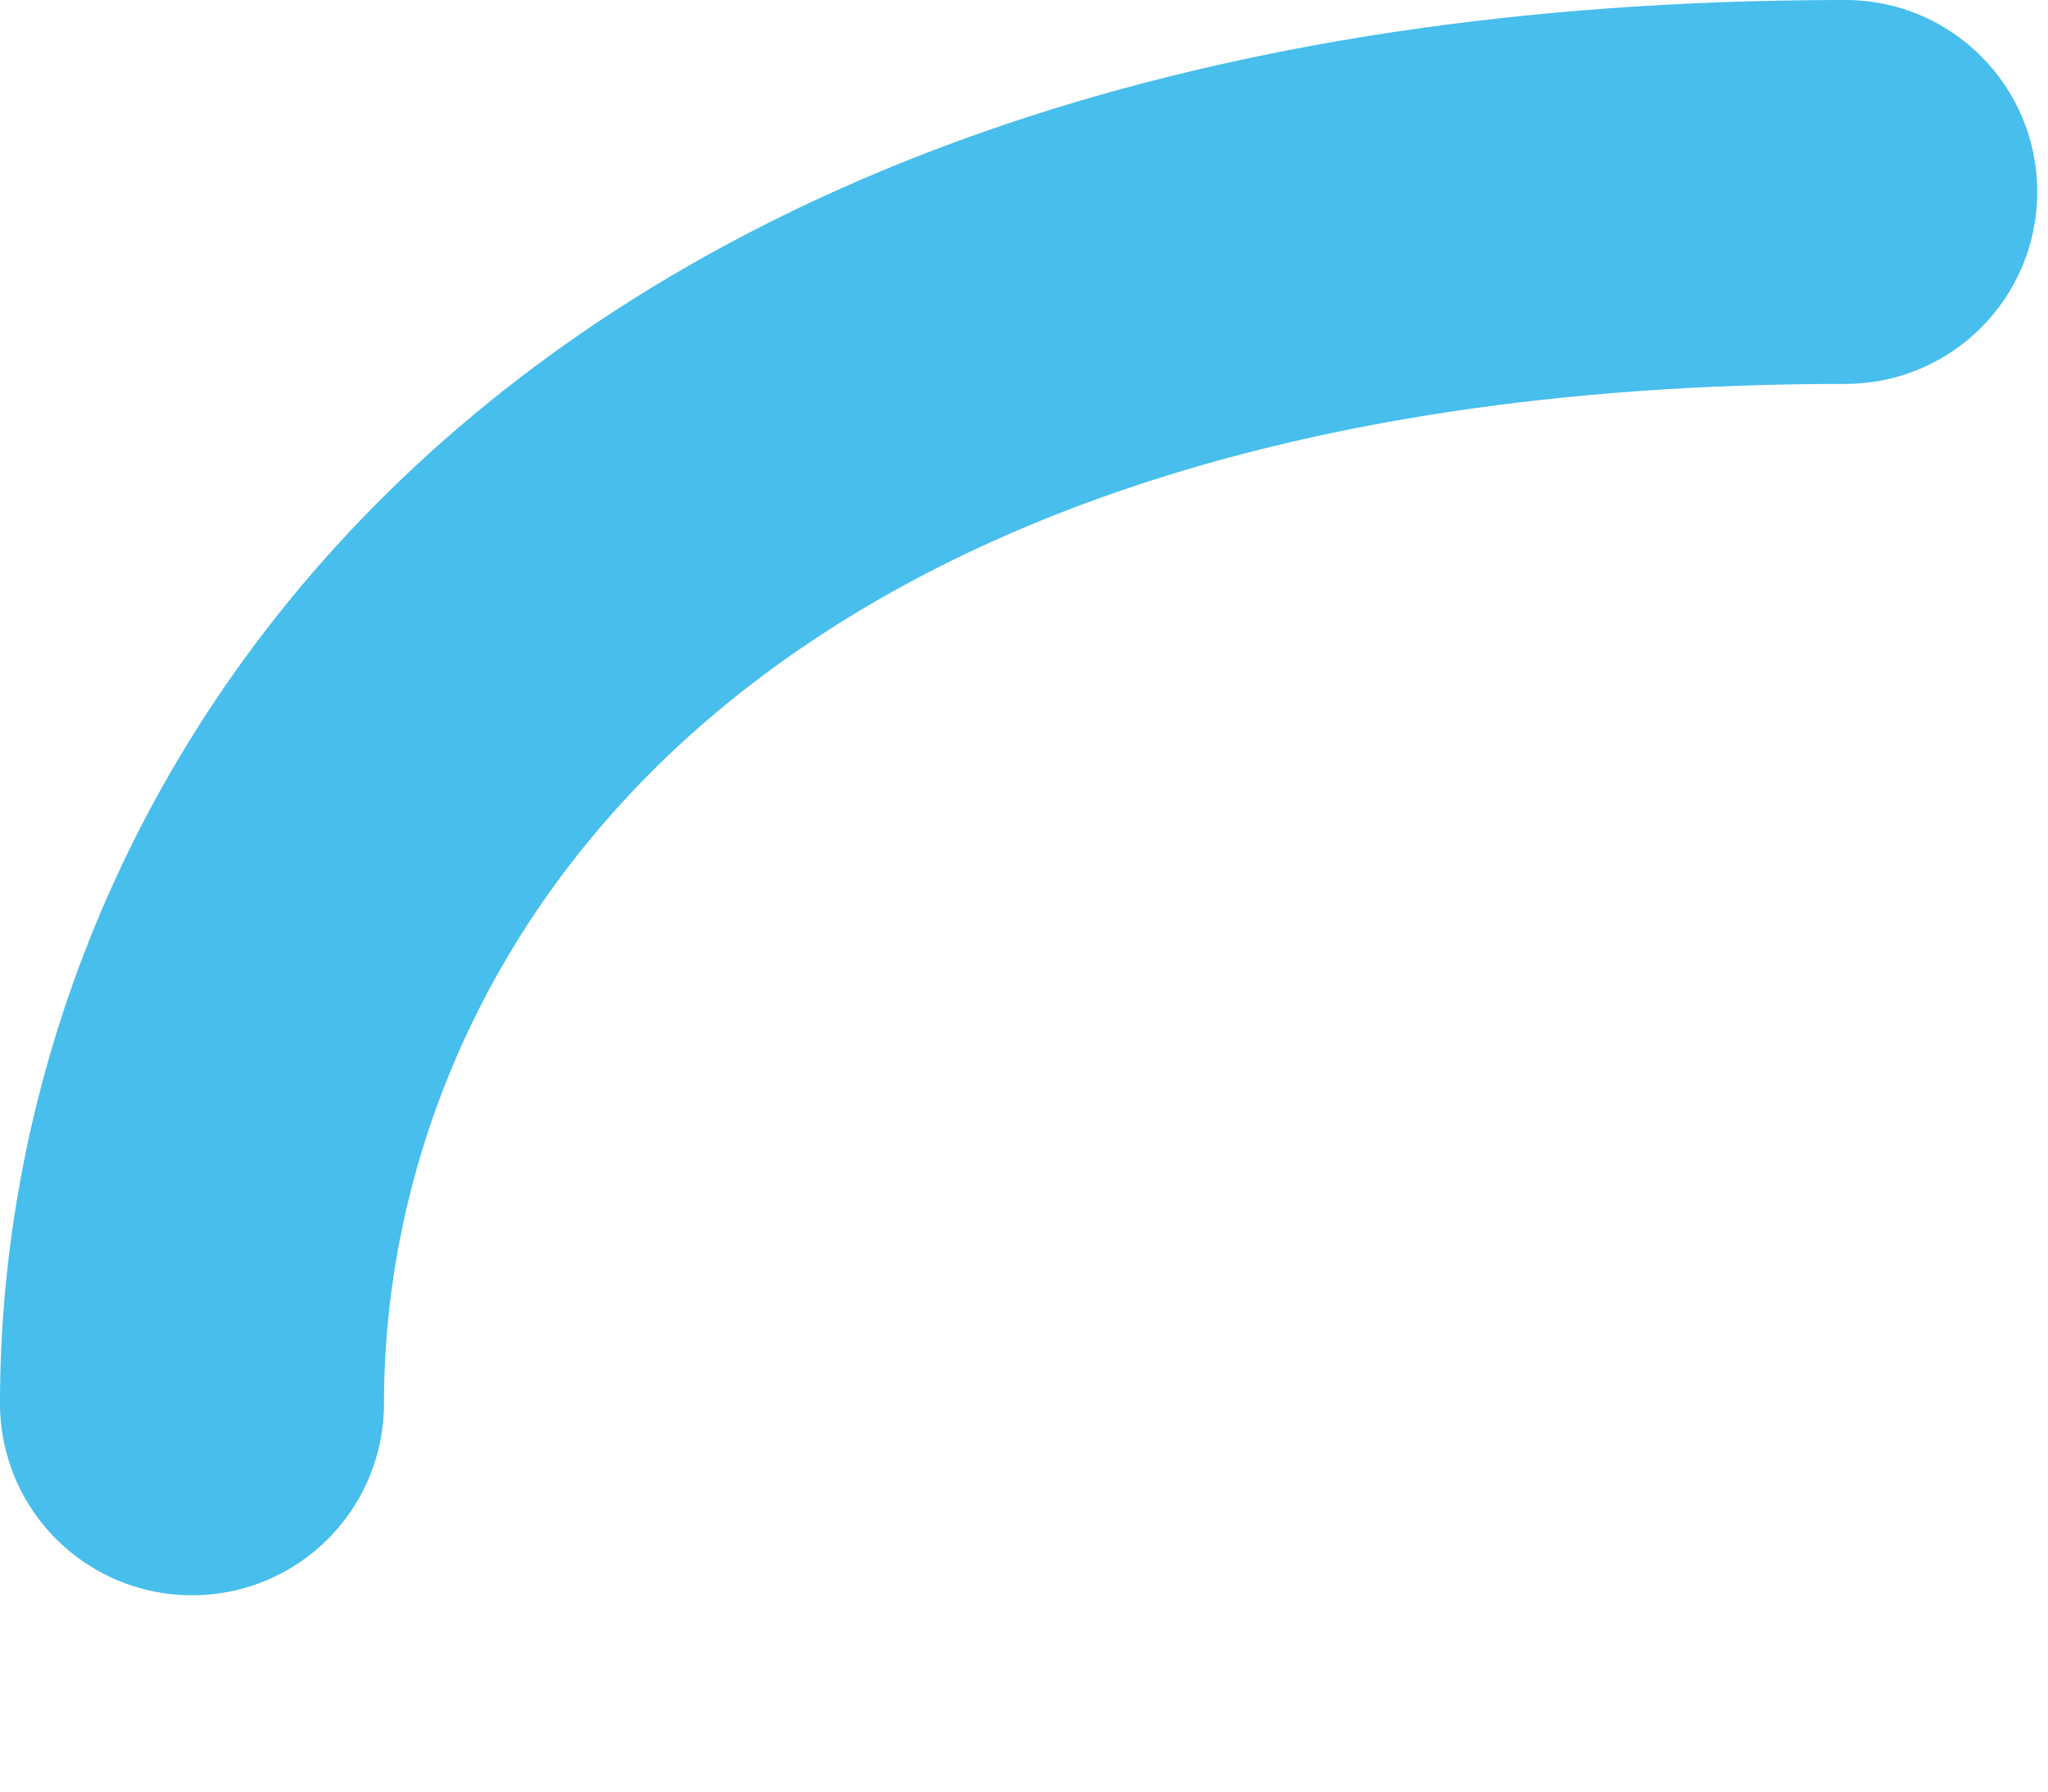 <?xml version="1.0" encoding="utf-8"?>
<svg xmlns="http://www.w3.org/2000/svg" fill="none" height="100%" overflow="visible" preserveAspectRatio="none" style="display: block;" viewBox="0 0 8 7" width="100%">
<path clip-rule="evenodd" d="M2.685 2.882C1.839 3.649 1.5 4.624 1.5 5.483C1.5 5.898 1.164 6.233 0.75 6.233C0.336 6.233 0 5.898 0 5.483C0 4.234 0.494 2.843 1.678 1.77C2.864 0.696 4.675 0 7.208 0C7.623 0 7.958 0.336 7.958 0.75C7.958 1.164 7.623 1.5 7.208 1.5C4.948 1.5 3.53 2.117 2.685 2.882Z" fill="#47BEEB" fill-rule="evenodd" id="Vector"/>
</svg>
